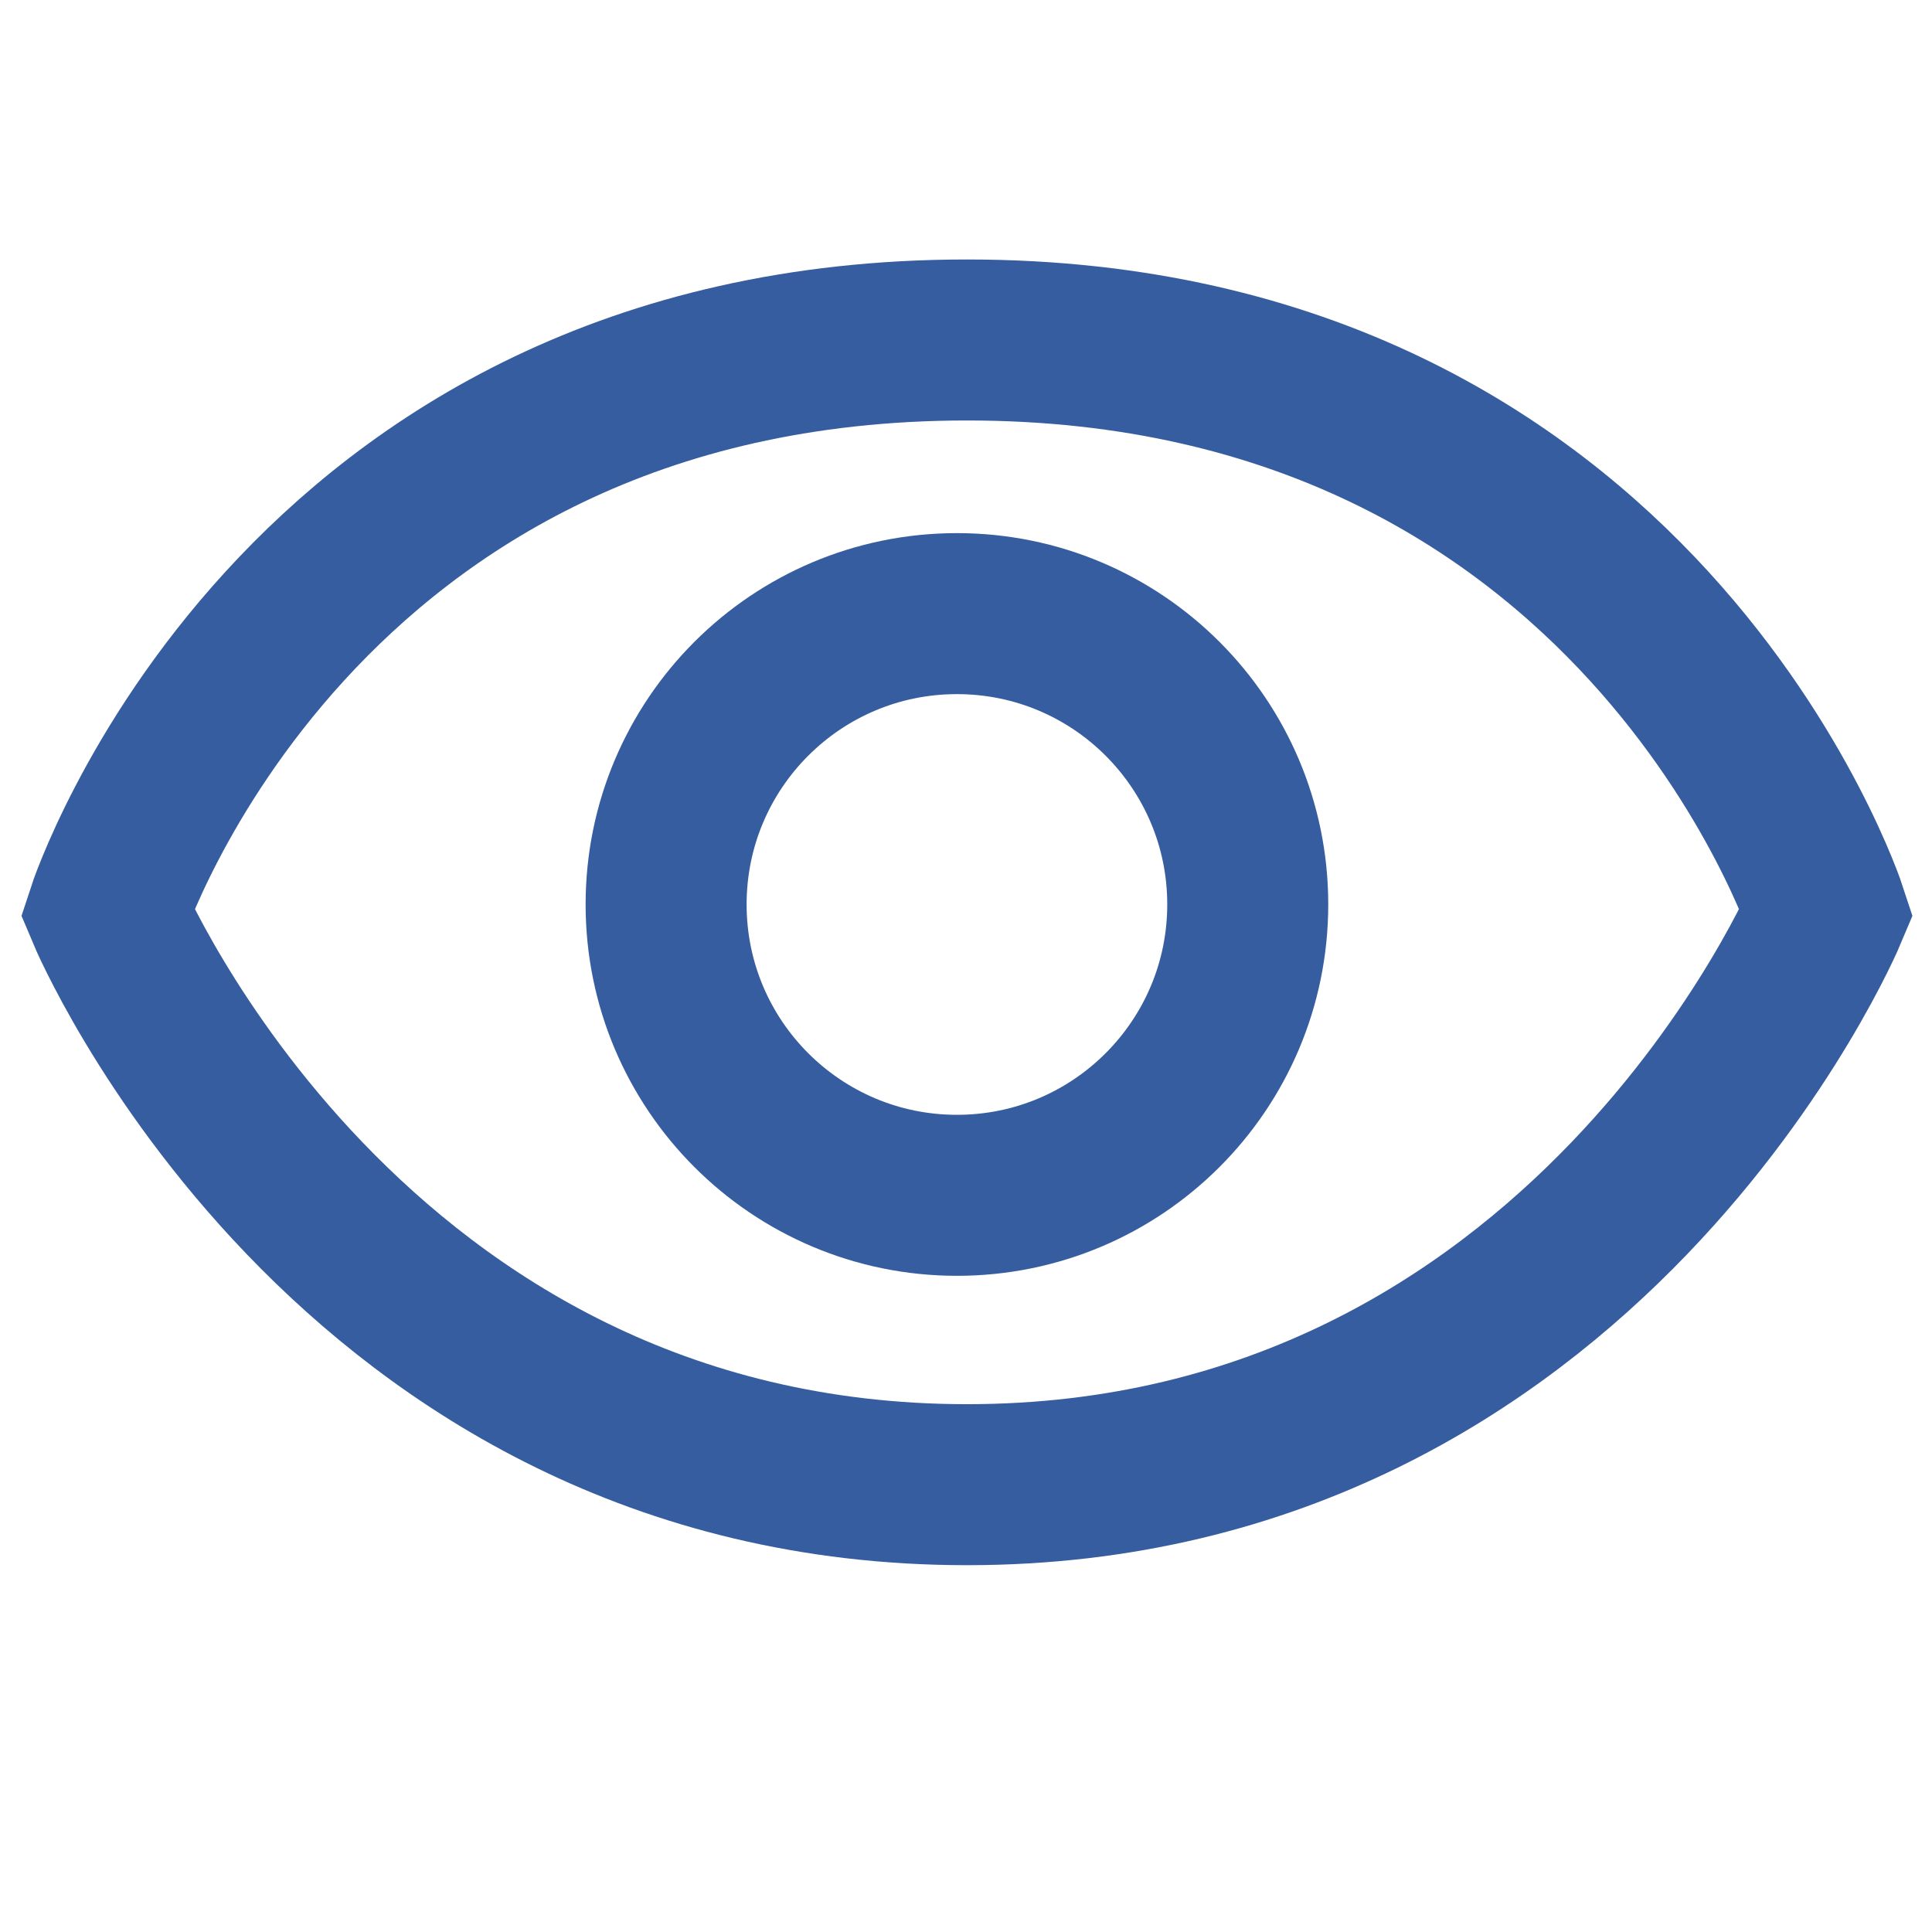 <svg width="36" height="36" viewBox="0 0 36 36" fill="none" xmlns="http://www.w3.org/2000/svg">
<path d="M18.018 27.665C29.559 27.665 34.036 17 34.036 17C34.036 17 30.559 6.335 18.018 6.335C5.477 6.335 2 17 2 17C2 17 6.477 27.665 18.018 27.665Z" stroke="#355D9F" stroke-width="3" stroke-miterlimit="10"/>
<path d="M17.831 22.273C20.824 22.273 23.25 19.846 23.25 16.853C23.25 13.86 20.824 11.434 17.831 11.434C14.838 11.434 12.412 13.86 12.412 16.853C12.412 19.846 14.838 22.273 17.831 22.273Z" stroke="#355D9F" stroke-width="3" stroke-miterlimit="10"/>
</svg>
